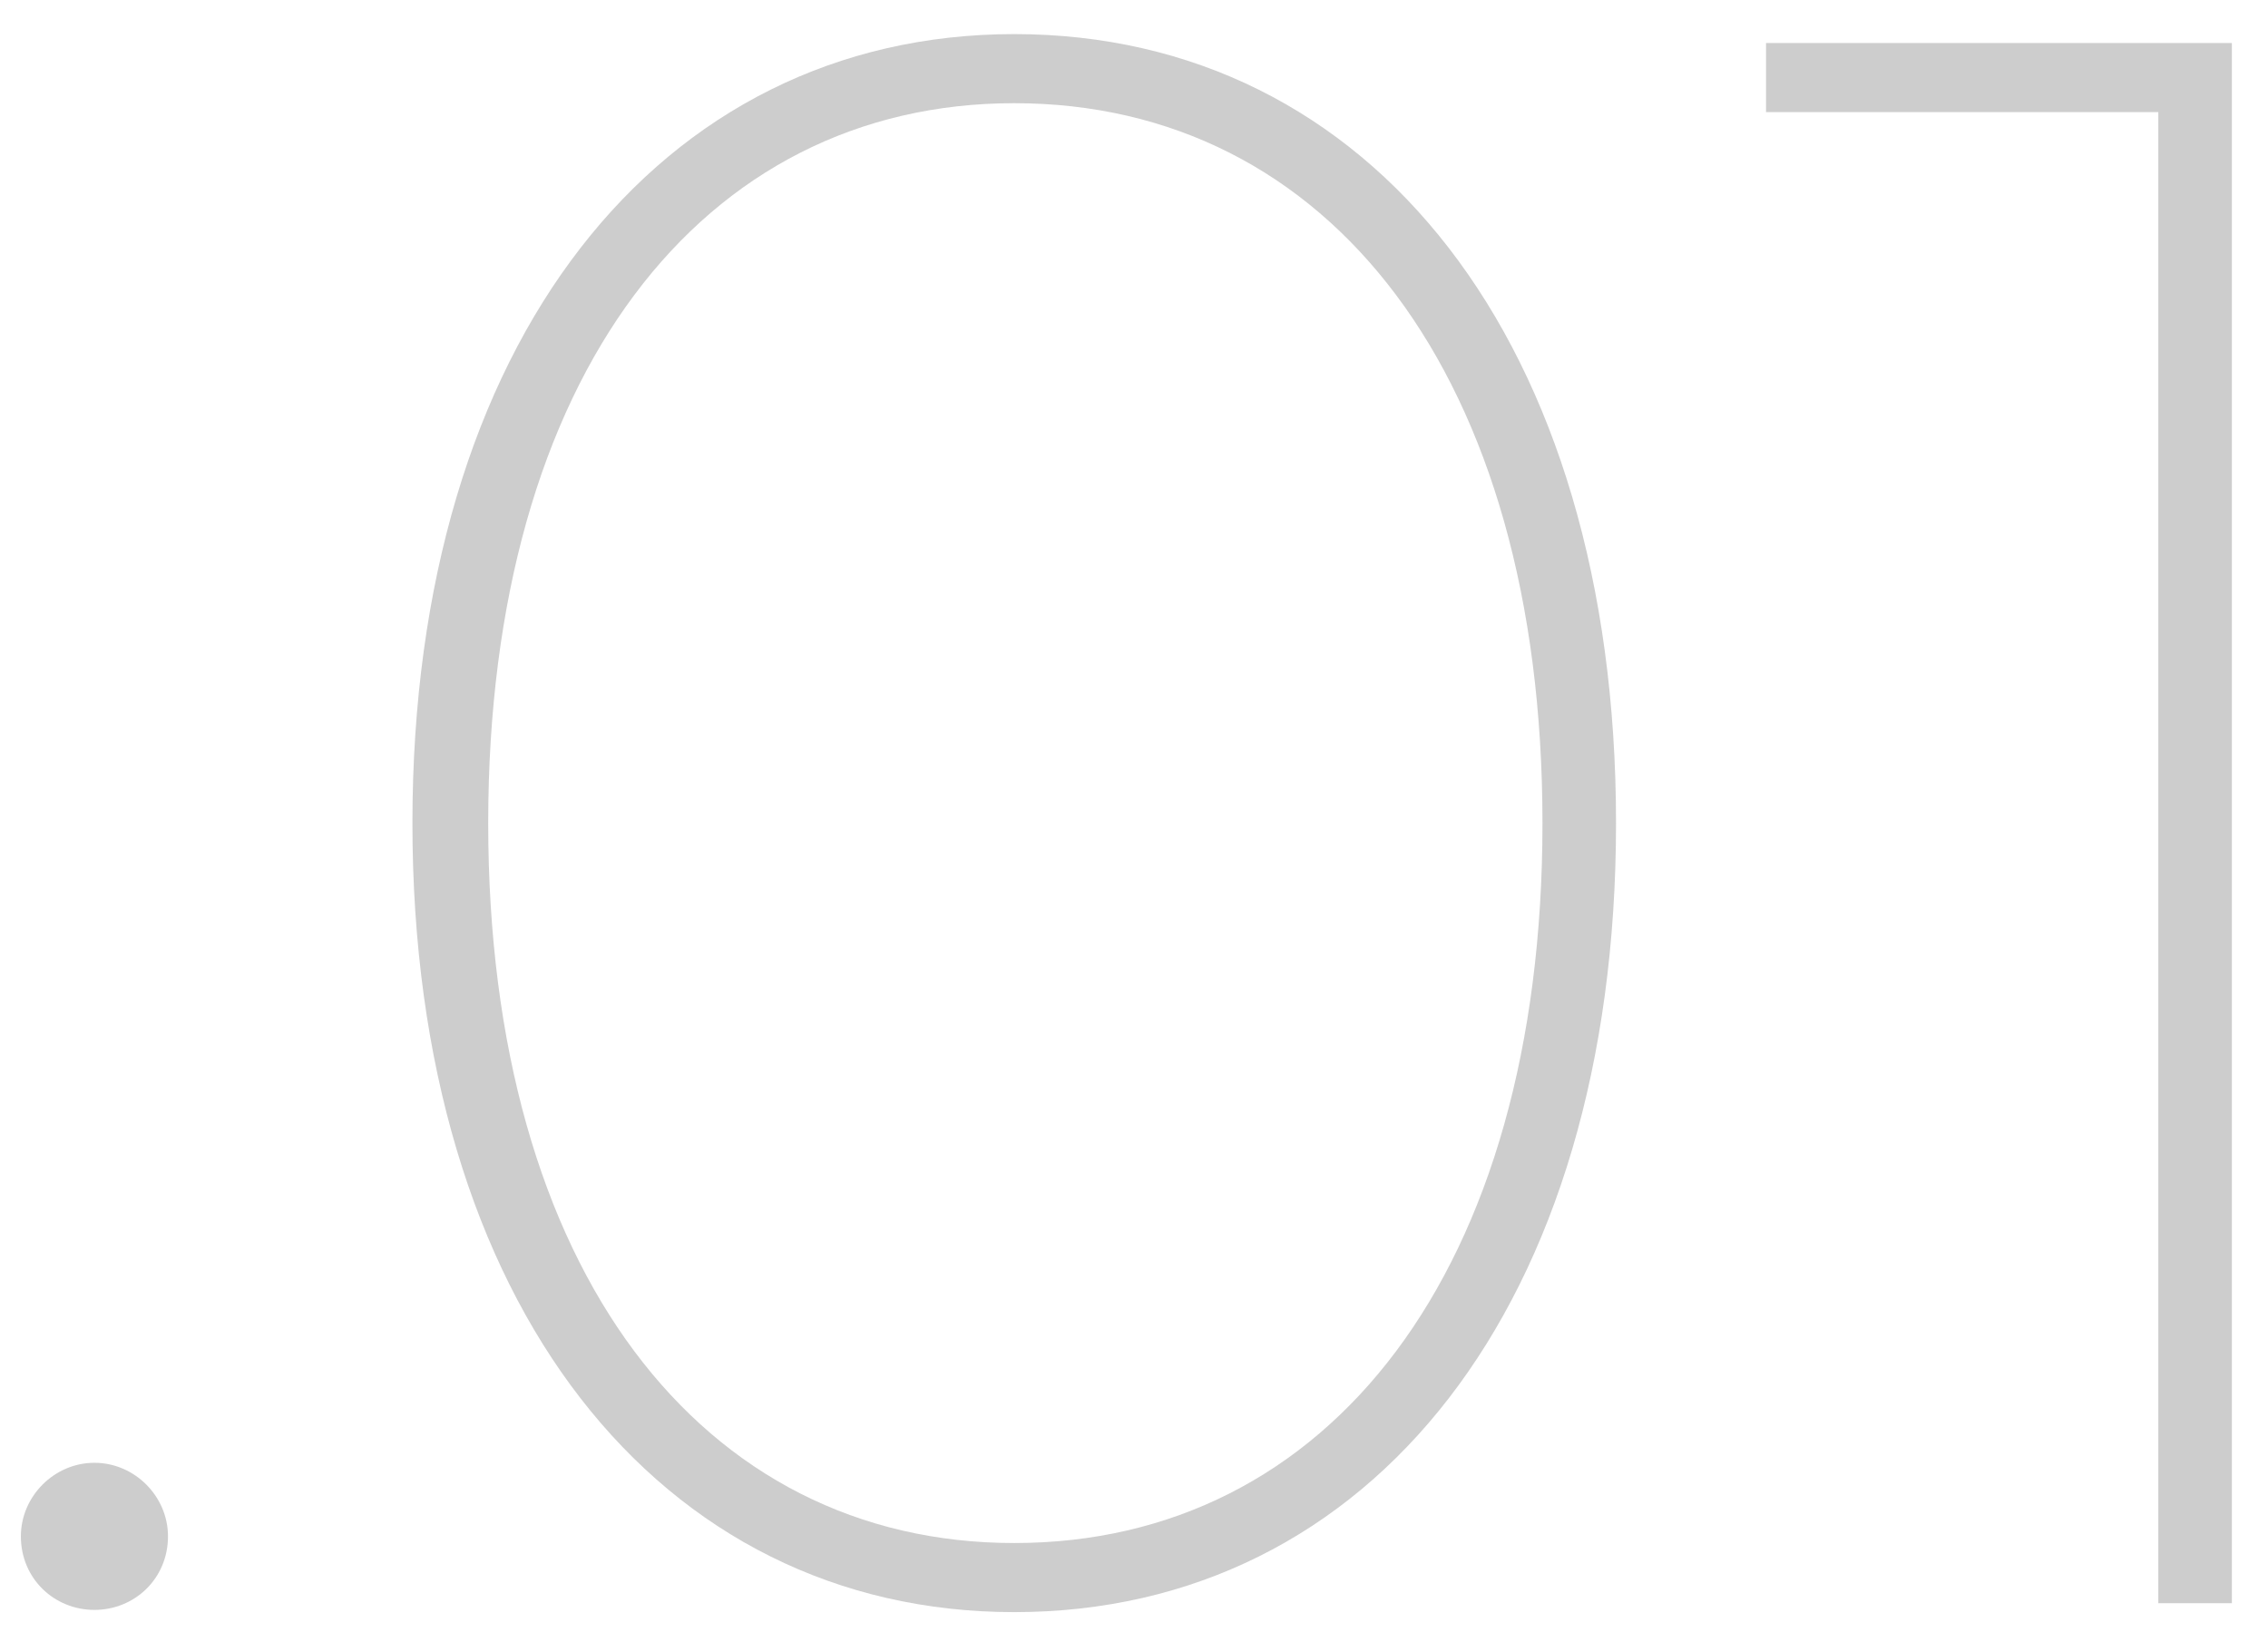 <?xml version="1.0" encoding="UTF-8"?> <svg xmlns="http://www.w3.org/2000/svg" width="58" height="42" viewBox="0 0 58 42" fill="none"> <path d="M2.415 41.171C3.441 41.171 4.296 40.373 4.296 39.29C4.296 38.264 3.441 37.409 2.415 37.409C1.389 37.409 0.534 38.264 0.534 39.29C0.534 40.373 1.389 41.171 2.415 41.171Z" fill="#CDCDCD"></path> <path d="M25.937 41.228C35.057 41.228 41.327 33.362 41.327 21.05C41.327 8.738 35.057 0.872 25.937 0.872C16.874 0.872 10.547 8.738 10.547 21.05C10.547 33.362 16.874 41.228 25.937 41.228ZM25.937 39.461C17.957 39.461 12.485 32.507 12.485 21.05C12.485 9.593 17.957 2.639 25.937 2.639C33.974 2.639 39.446 9.593 39.446 21.05C39.446 32.507 33.974 39.461 25.937 39.461Z" fill="#CDCDCD"></path> <path d="M45.163 1.1V2.867H55.195V41H57.076V1.1H45.163Z" fill="#CDCDCD"></path> </svg> 